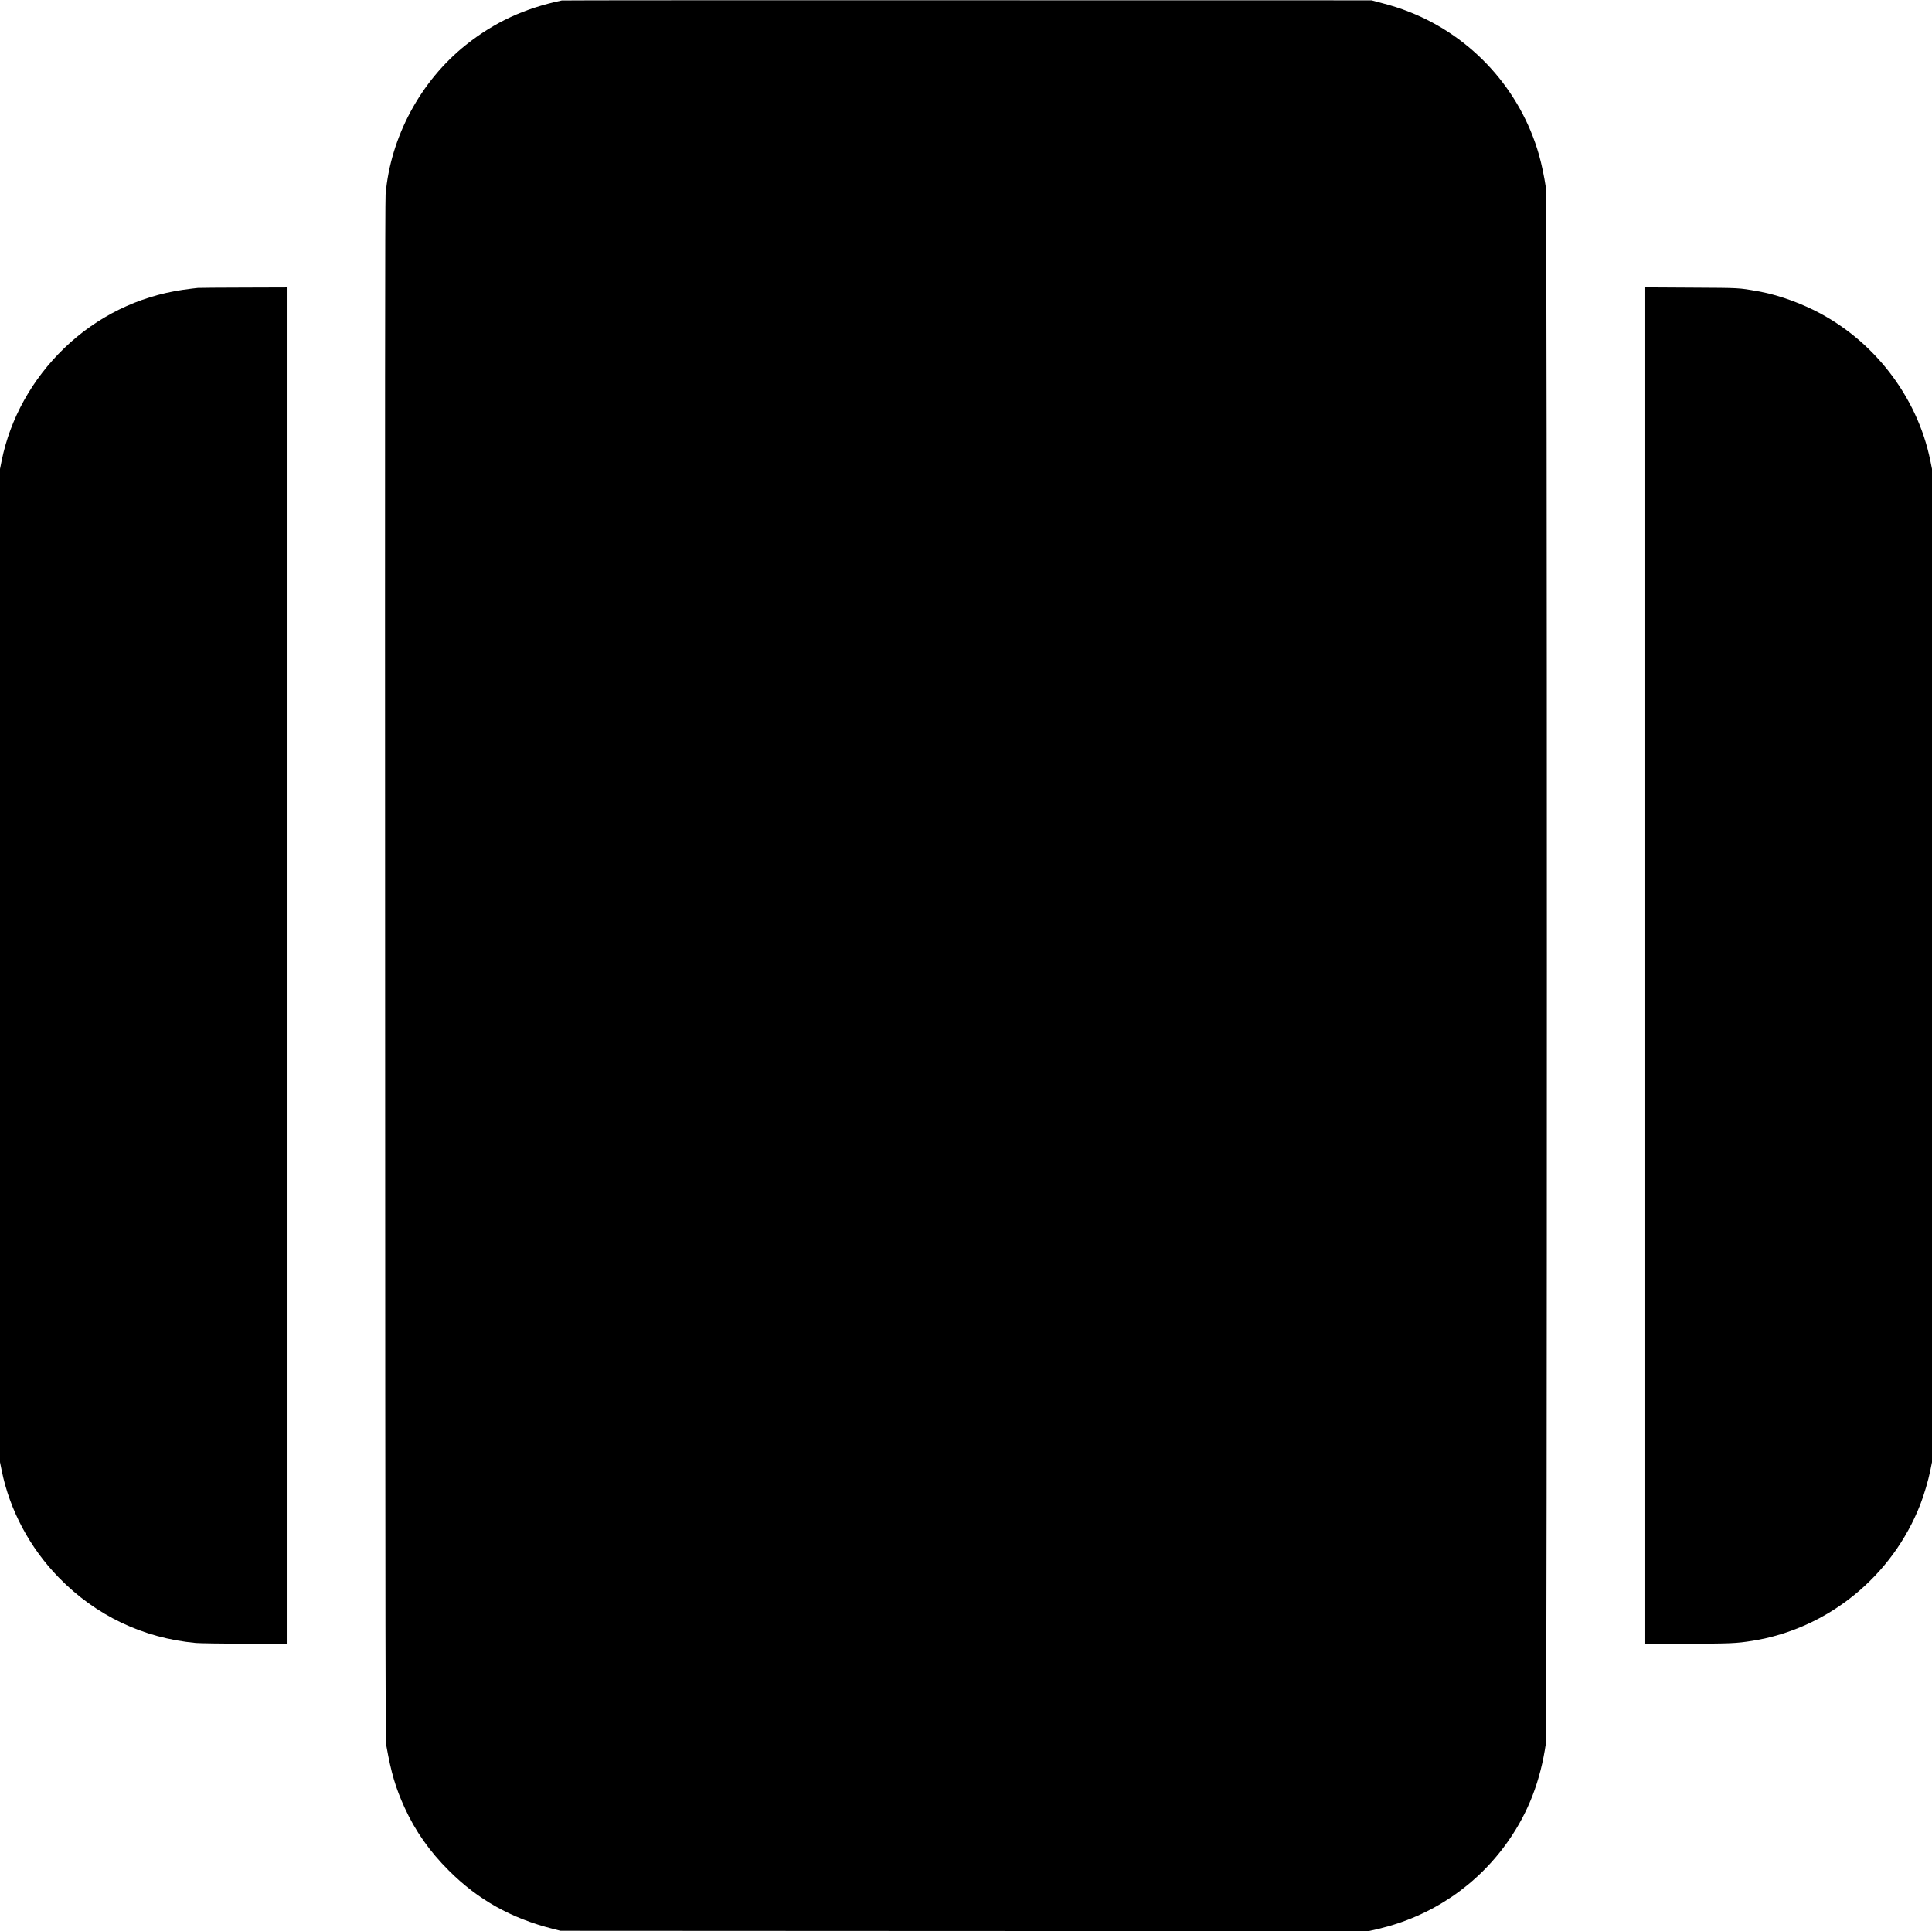 <?xml version="1.0" encoding="UTF-8" standalone="no"?> <svg xmlns="http://www.w3.org/2000/svg" width="2856pt" height="2855pt" viewBox="0 0 2856 2855" preserveAspectRatio="xMidYMid meet"> <g transform="translate(0,2855) scale(0.1,-0.1)" fill="#000000" stroke="none"> <path d="M8305 28543 c-554 -117 -996 -322 -1417 -657 -671 -534 -1116 -1362 -1188 -2211 -8 -94 -10 -3246 -7 -11490 3 -10627 4 -11366 20 -11455 70 -391 135 -612 266 -900 159 -349 370 -650 656 -935 431 -431 920 -705 1540 -862 l110 -28 5974 -3 5973 -2 132 30 c796 186 1475 645 1938 1311 293 422 470 882 550 1434 19 134 19 22866 0 23000 -24 163 -63 348 -102 486 -274 961 -985 1746 -1915 2112 -149 58 -235 86 -435 139 l-125 33 -5975 1 c-3286 1 -5984 0 -5995 -3z"></path> <path d="M2925 24293 c-27 -2 -128 -15 -223 -28 -661 -97 -1269 -396 -1753 -863 -473 -456 -798 -1040 -924 -1661 l-25 -124 0 -7342 0 -7342 25 -124 c119 -586 416 -1143 844 -1582 548 -562 1243 -894 2026 -967 61 -5 386 -10 733 -10 l622 0 0 10025 0 10025 -637 -2 c-351 -1 -660 -3 -688 -5z"></path> <path d="M24310 14276 l0 -10026 629 0 c638 0 727 4 961 41 1118 177 2074 953 2488 2019 56 145 117 351 147 499 l25 124 0 7342 0 7342 -25 124 c-194 953 -848 1796 -1730 2228 -266 130 -565 231 -820 275 -287 51 -255 49 -982 53 l-693 4 0 -10025z"></path> </g> </svg> 